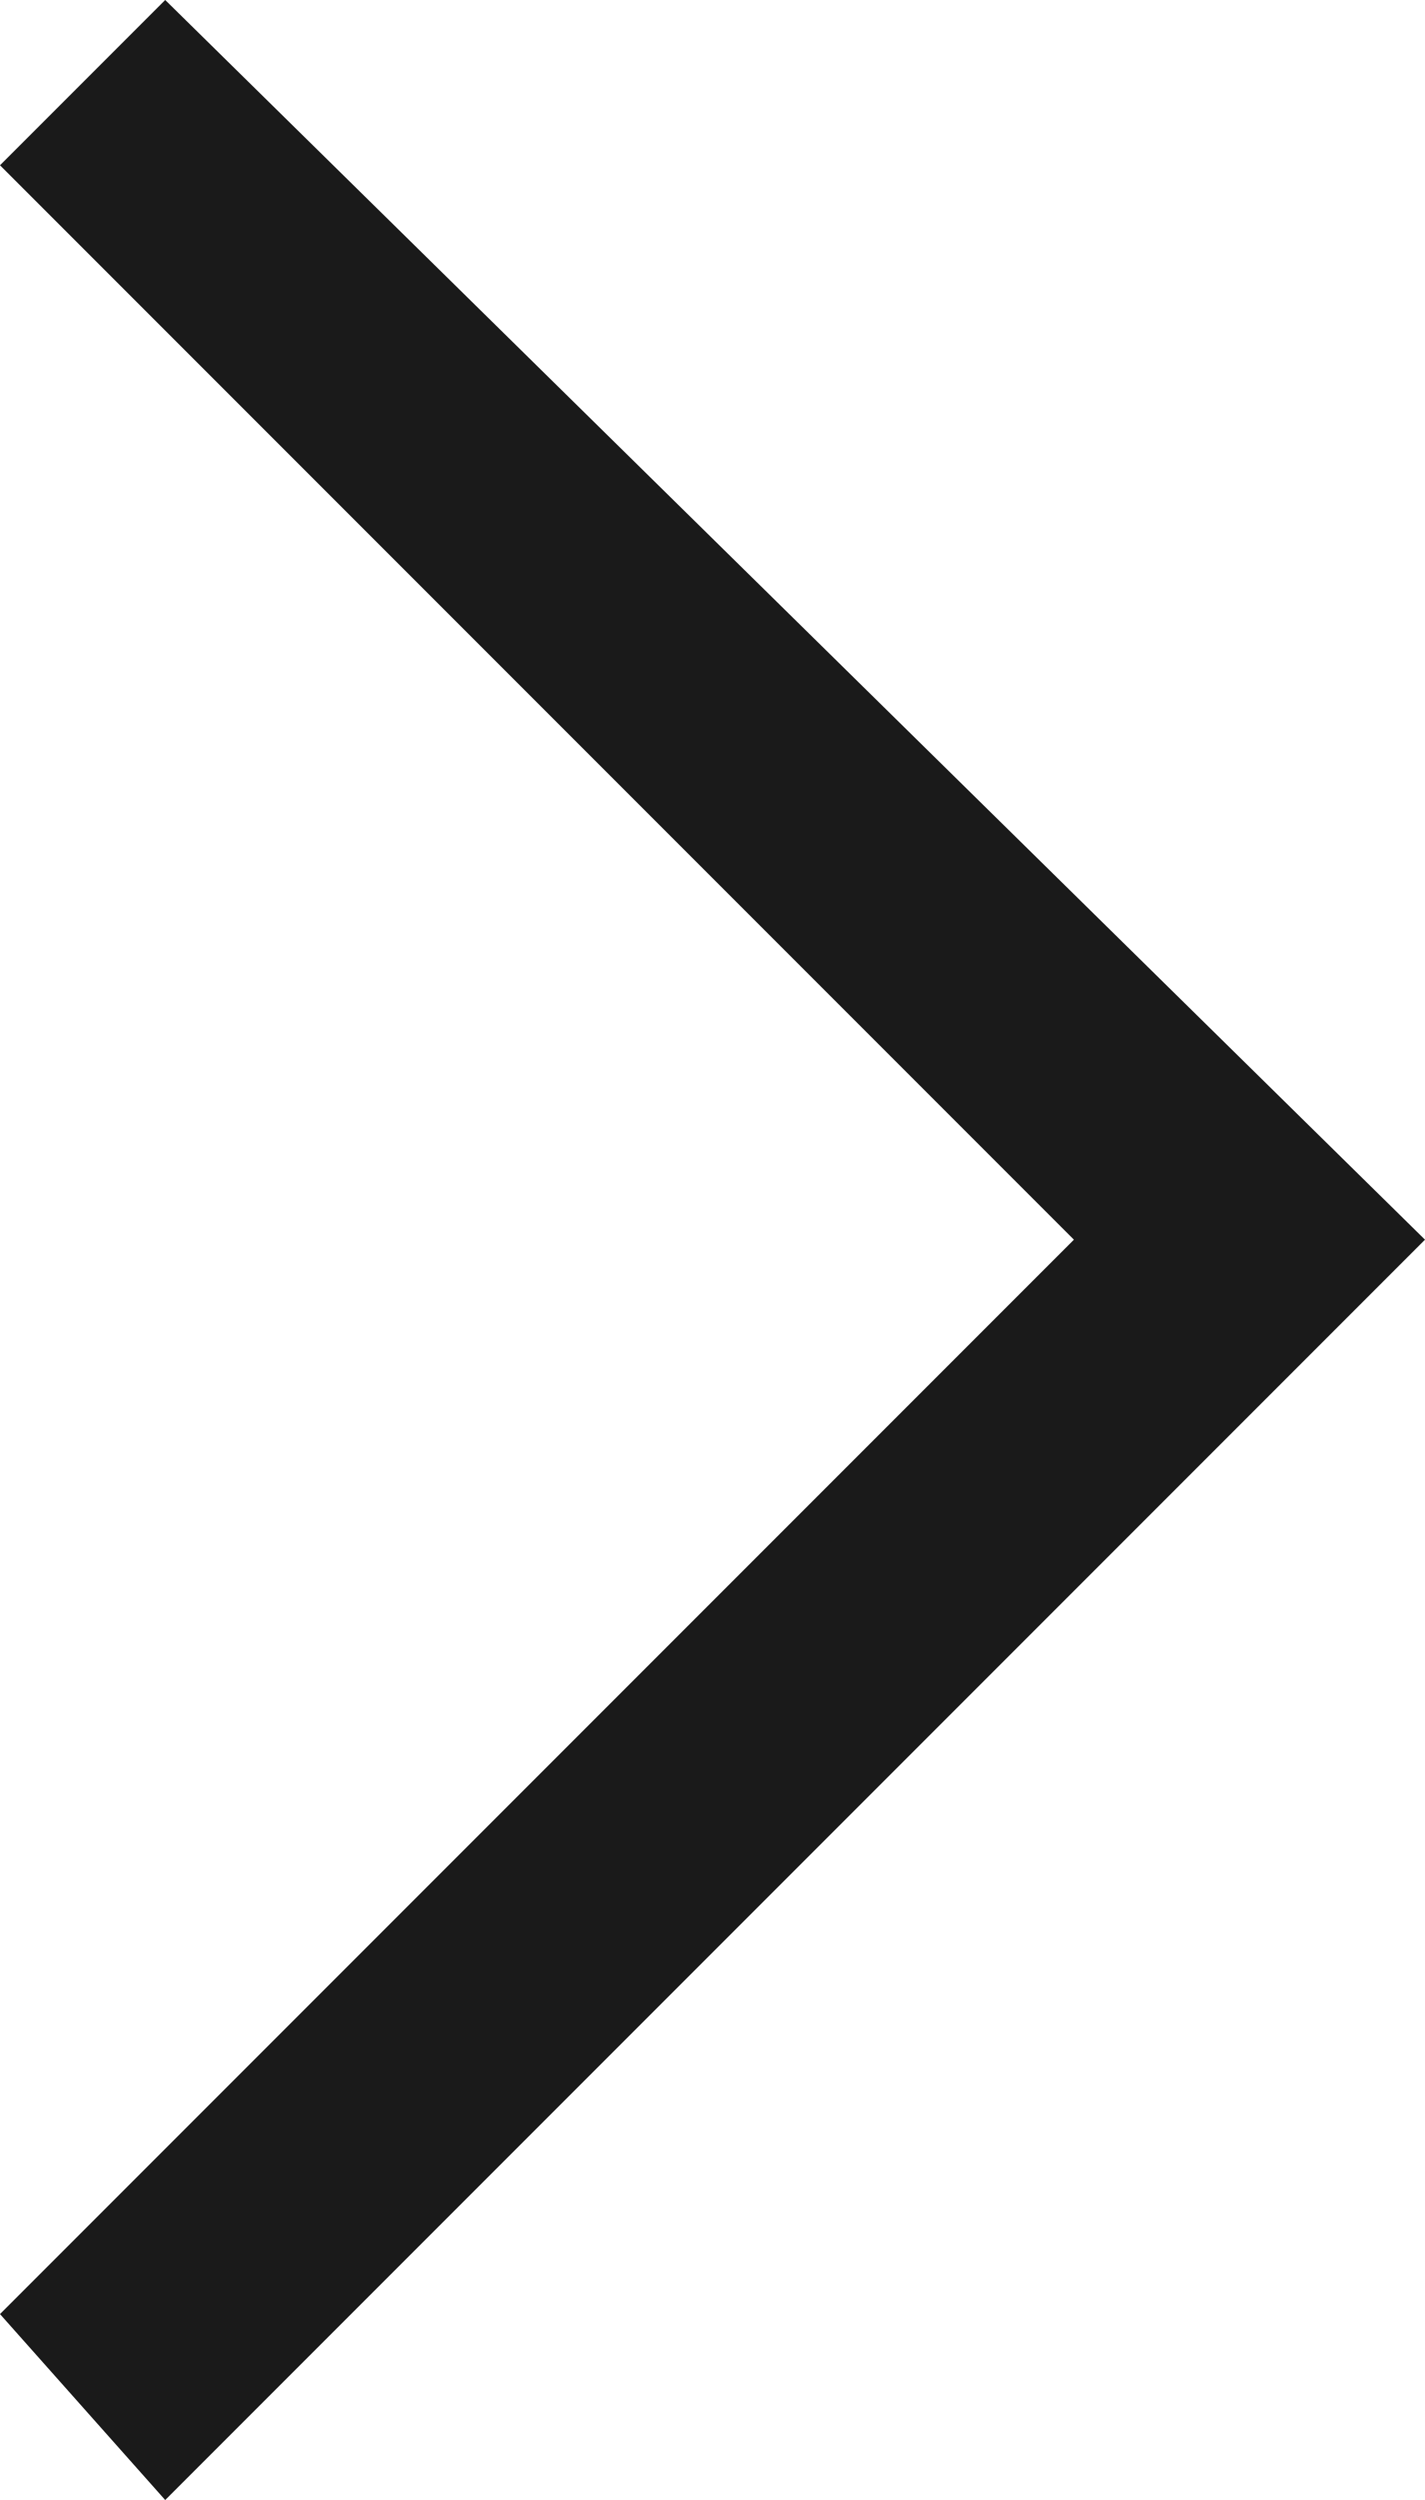 <?xml version="1.0" encoding="utf-8"?>
<!-- Generator: Adobe Illustrator 19.2.1, SVG Export Plug-In . SVG Version: 6.00 Build 0)  -->
<svg version="1.1" id="Vrstva_1" xmlns="http://www.w3.org/2000/svg" xmlns:xlink="http://www.w3.org/1999/xlink" x="0px" y="0px"
	 viewBox="0 0 6.9 12.1" style="enable-background:new 0 0 6.9 12.1;" xml:space="preserve">
<style type="text/css">
	.st0{fill:#1A1A1A;}
	.st1{fill:#E61C24;}
	.st2{fill:#E71C24;}
</style>
<g>
	<polygon class="st0" points="0.8,12.1 0,11.2 5.2,6 0,0.8 0.8,0 6.9,6 	"/>
</g>
</svg>
